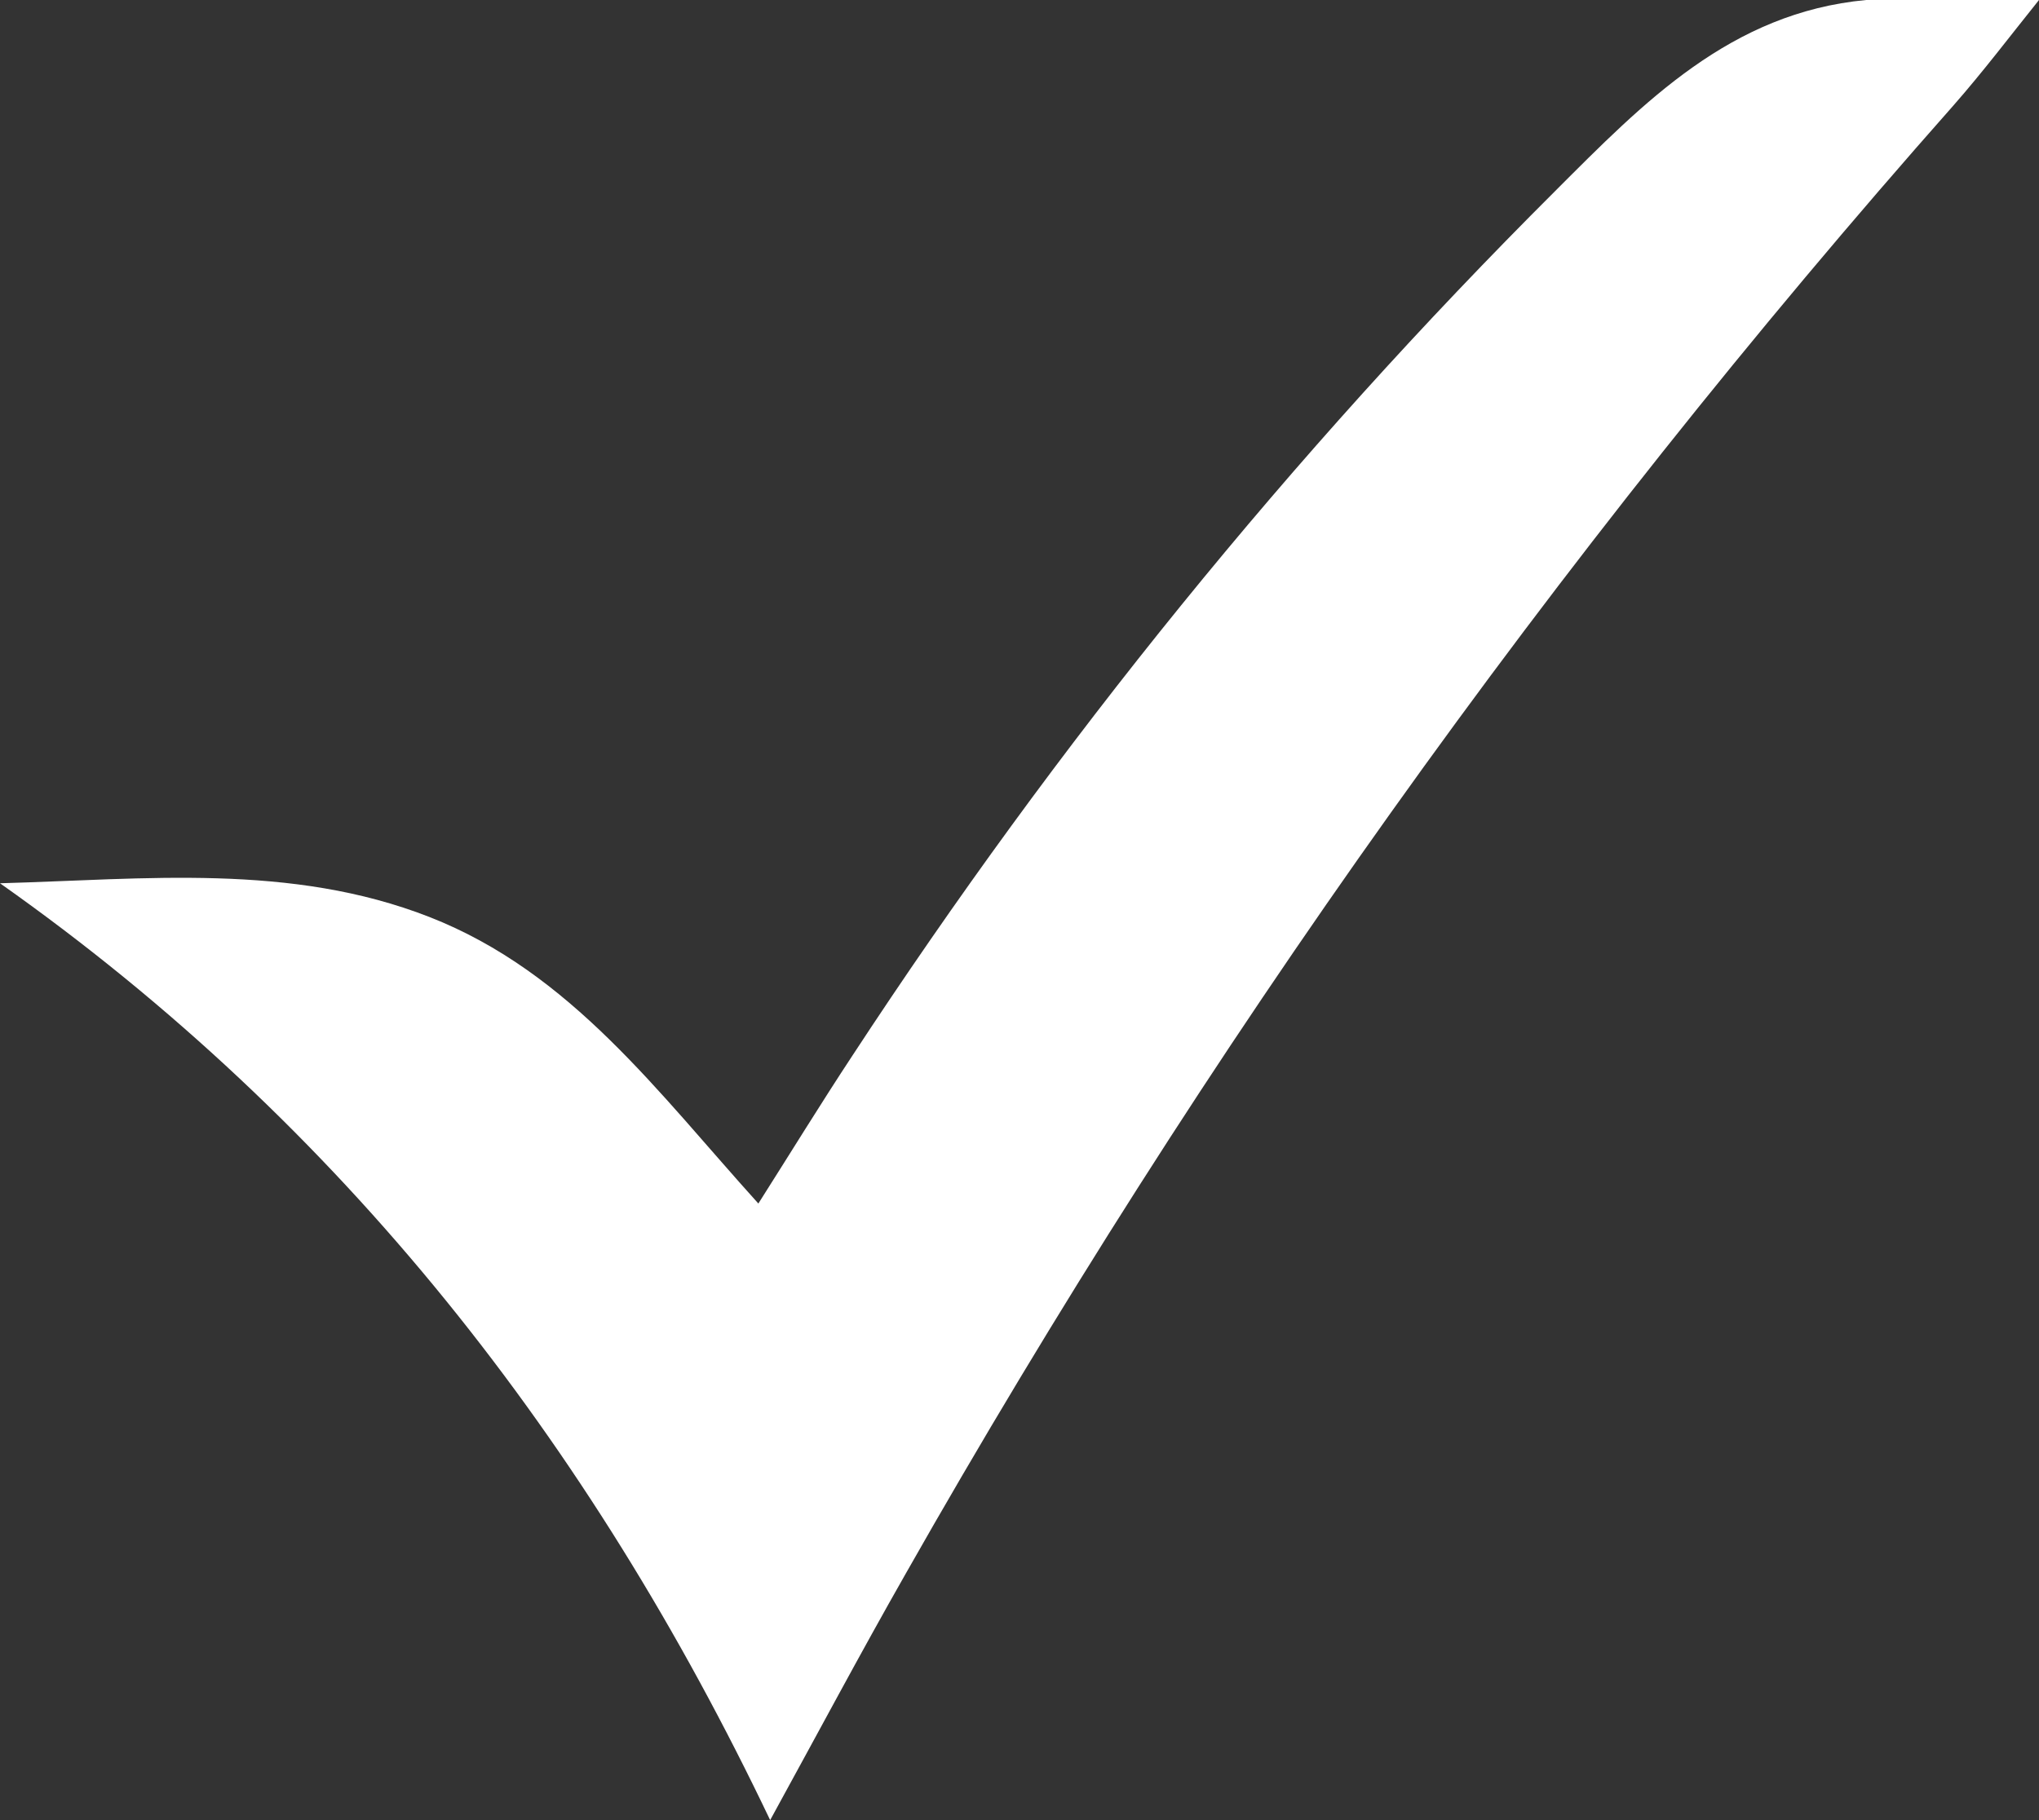 <svg width="28" height="25" viewBox="0 0 28 25" fill="none" xmlns="http://www.w3.org/2000/svg">
<rect x="0" y="0" width="28" height="25" fill="#333333" stroke="none"/>
<g id="Isolation_Mode" clip-path="url(#clip0_3093_382)">
<path id="Vector" d="M28 0C27.609 0.487 27.231 0.987 26.822 1.452C21.318 7.674 16.529 14.401 12.438 21.614C11.817 22.704 11.228 23.812 10.576 25C8.098 19.805 4.703 15.45 0 12.132C1.992 12.078 3.993 11.85 5.899 12.596C7.837 13.355 9.034 15.004 10.414 16.531C10.859 15.83 11.273 15.155 11.709 14.494C14.515 10.211 17.721 6.249 21.354 2.626C22.573 1.407 23.764 0.174 25.626 0H28.005L28 0Z" fill="white"/>
</g>
<defs>
<clipPath id="clip0_3093_382">
<rect width="28" height="25" fill="white"/>
</clipPath>
</defs>
</svg>
